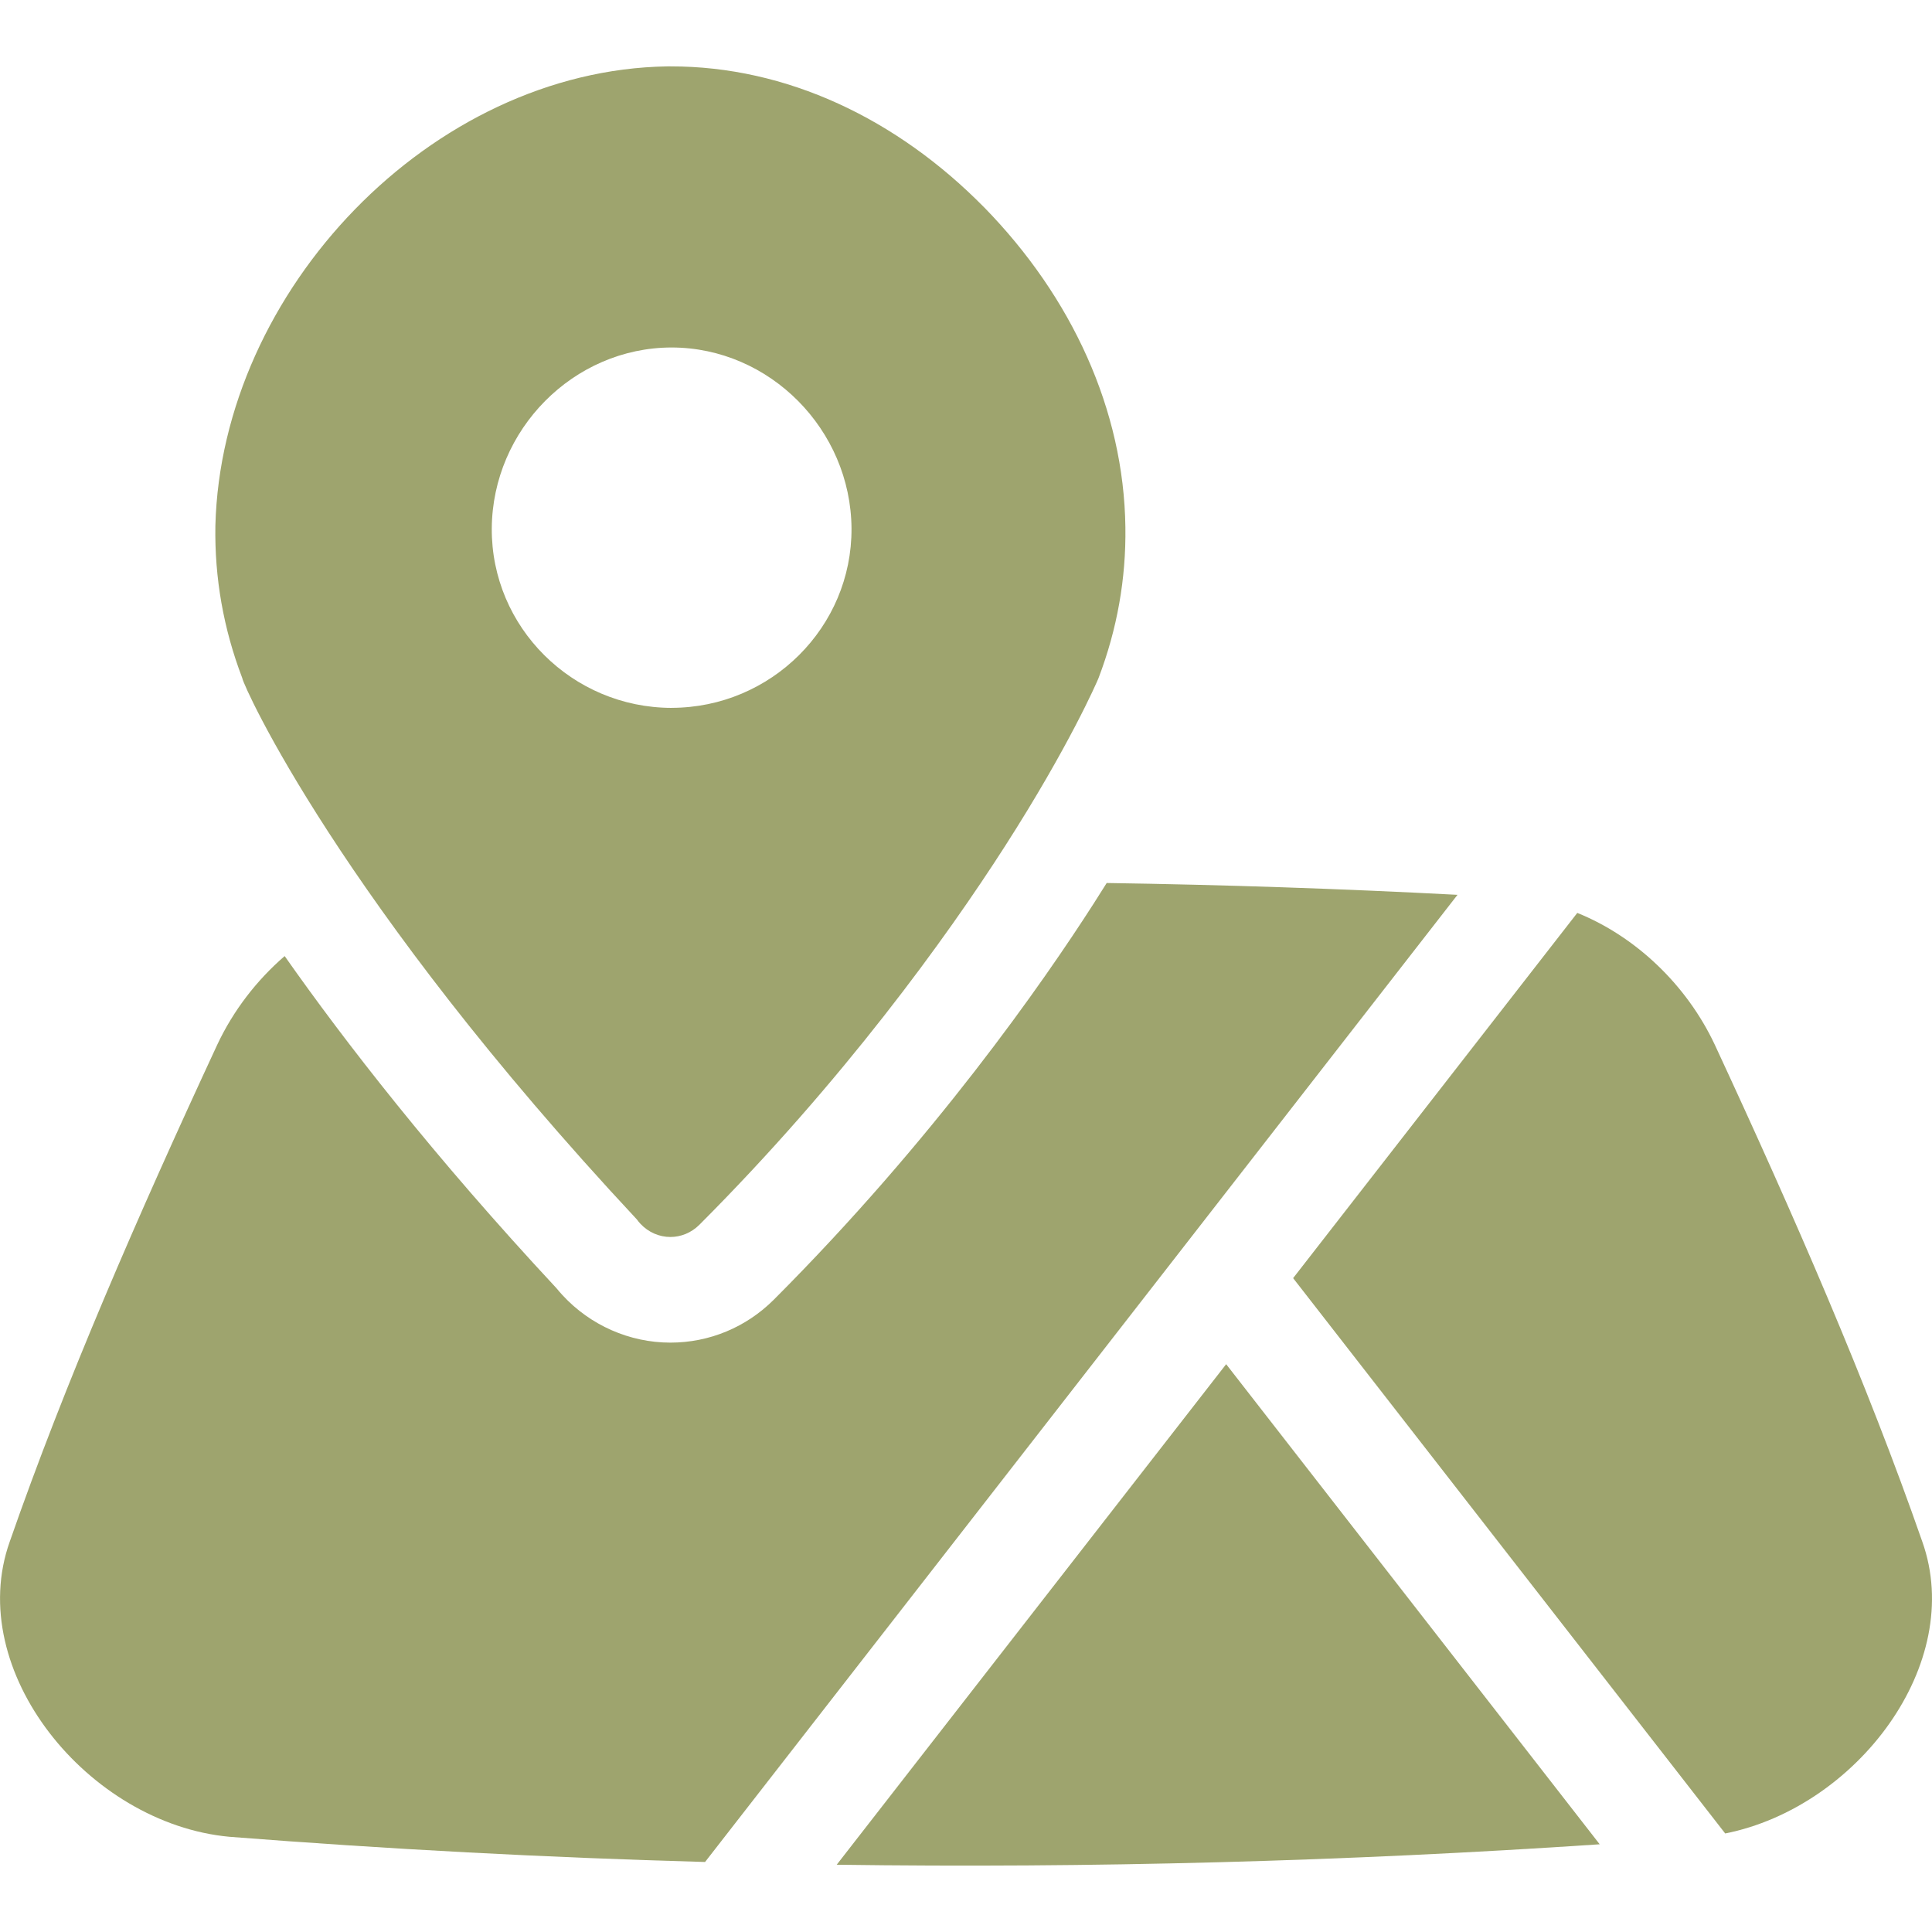 <svg width="50" height="50" viewBox="0 0 50 50" fill="none" xmlns="http://www.w3.org/2000/svg">
<g clip-path="url(#clip0_227_363)">
<path d="M25.47 5.367C23.216 3.075 20.359 1.713 17.35 1.718C17.322 1.718 17.295 1.718 17.268 1.718C11.156 1.816 5.727 7.522 5.574 13.607C5.551 14.957 5.784 16.273 6.266 17.538L6.273 17.559C6.303 17.755 8.779 23.305 16.482 31.559C16.508 31.595 16.536 31.63 16.567 31.664C16.781 31.895 17.064 32.013 17.35 32.013C17.619 32.013 17.889 31.907 18.1 31.697C21.821 27.97 24.494 24.263 26.006 21.904C27.67 19.312 28.388 17.649 28.418 17.577L28.434 17.538C28.91 16.285 29.144 14.98 29.125 13.644C29.085 10.607 27.739 7.687 25.471 5.367H25.47ZM17.382 18.32C14.809 18.316 12.713 16.23 12.727 13.676C12.744 11.122 14.839 8.996 17.382 8.993C19.924 8.996 22.02 11.123 22.037 13.676C22.051 16.23 19.955 18.315 17.382 18.319V18.32Z" fill="#9EA46E"/>
<path d="M40.82 23.626L33.466 33.078L44.648 47.45C48.054 46.773 50.873 43.058 49.749 39.898C48.313 35.776 46.444 31.487 44.378 27.036C43.645 25.476 42.319 24.23 40.82 23.626Z" fill="#9EA46E"/>
<path d="M31.733 35.305L21.654 48.259C28.237 48.35 34.821 48.173 41.4 47.73L31.733 35.305Z" fill="#9EA46E"/>
<path d="M28.641 22.852C28.533 23.024 28.422 23.2 28.307 23.38C26.993 25.429 24.172 29.483 20.03 33.632C19.311 34.351 18.357 34.747 17.349 34.747C16.295 34.747 15.277 34.299 14.558 33.519C14.503 33.46 14.45 33.398 14.399 33.336C11.213 29.913 8.923 26.958 7.367 24.743C6.646 25.366 6.039 26.15 5.623 27.036C3.556 31.488 1.687 35.776 0.252 39.898C-0.936 43.237 2.279 47.197 5.937 47.536C10.039 47.857 14.143 48.074 18.247 48.188L37.72 23.158C34.694 22.999 31.668 22.898 28.641 22.852Z" fill="#9EA46E"/>
</g>
<defs>
<clipPath id="clip0_227_363">
<rect width="50" height="50" fill="white"/>
</clipPath>
</defs>
</svg>
